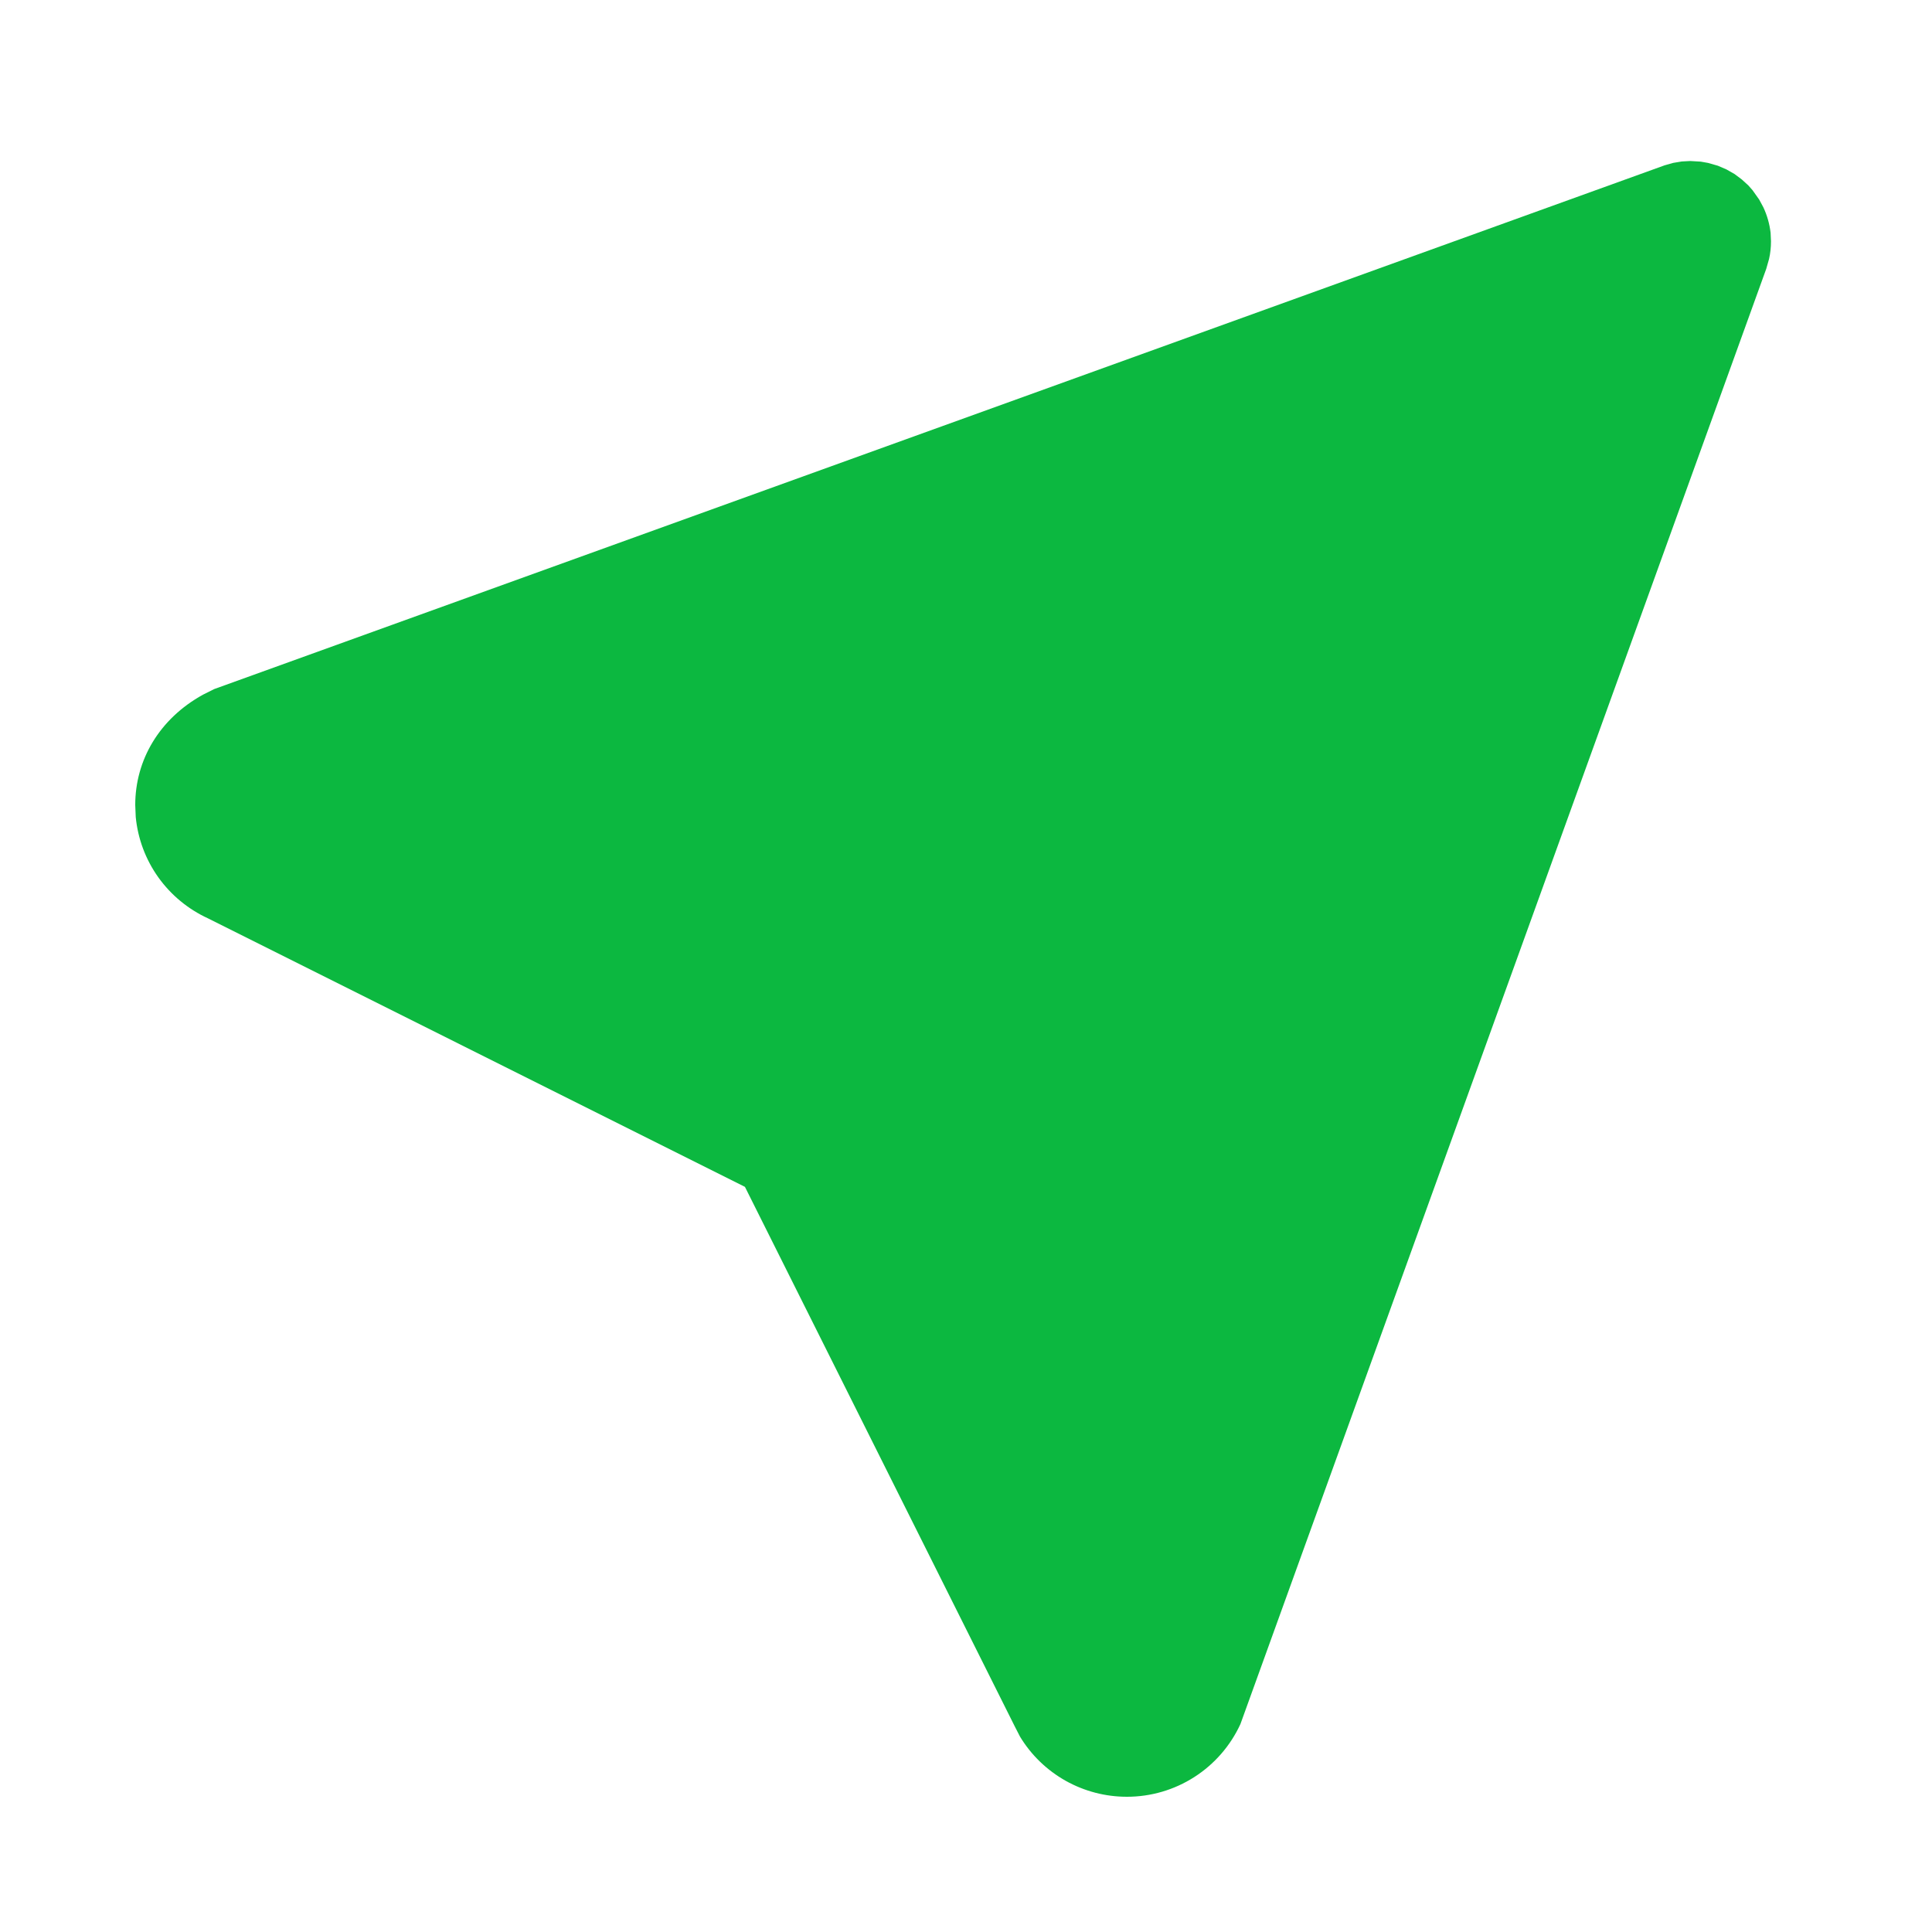 <svg width="50" height="50" viewBox="0 0 50 50" fill="none" xmlns="http://www.w3.org/2000/svg">
<path d="M43.523 4.179L43.744 4.167L44.015 4.183L44.202 4.216L44.458 4.289L44.681 4.385L44.89 4.504L45.077 4.644L45.248 4.8L45.356 4.923L45.527 5.164L45.635 5.364C45.733 5.573 45.795 5.792 45.823 6.023L45.833 6.244C45.833 6.401 45.817 6.553 45.783 6.702L45.71 6.958L32.102 44.619C31.844 45.18 31.43 45.656 30.91 45.989C30.39 46.323 29.785 46.5 29.167 46.5C28.61 46.501 28.063 46.358 27.578 46.086C27.093 45.813 26.686 45.42 26.398 44.944L26.262 44.679L19.279 30.716L5.383 23.767C4.869 23.531 4.426 23.165 4.097 22.705C3.769 22.245 3.567 21.706 3.513 21.144L3.5 20.833C3.5 19.666 4.127 18.6 5.252 17.979L5.544 17.833L43.079 4.279L43.3 4.216L43.523 4.179Z" fill="#0CB840"/>
</svg>
